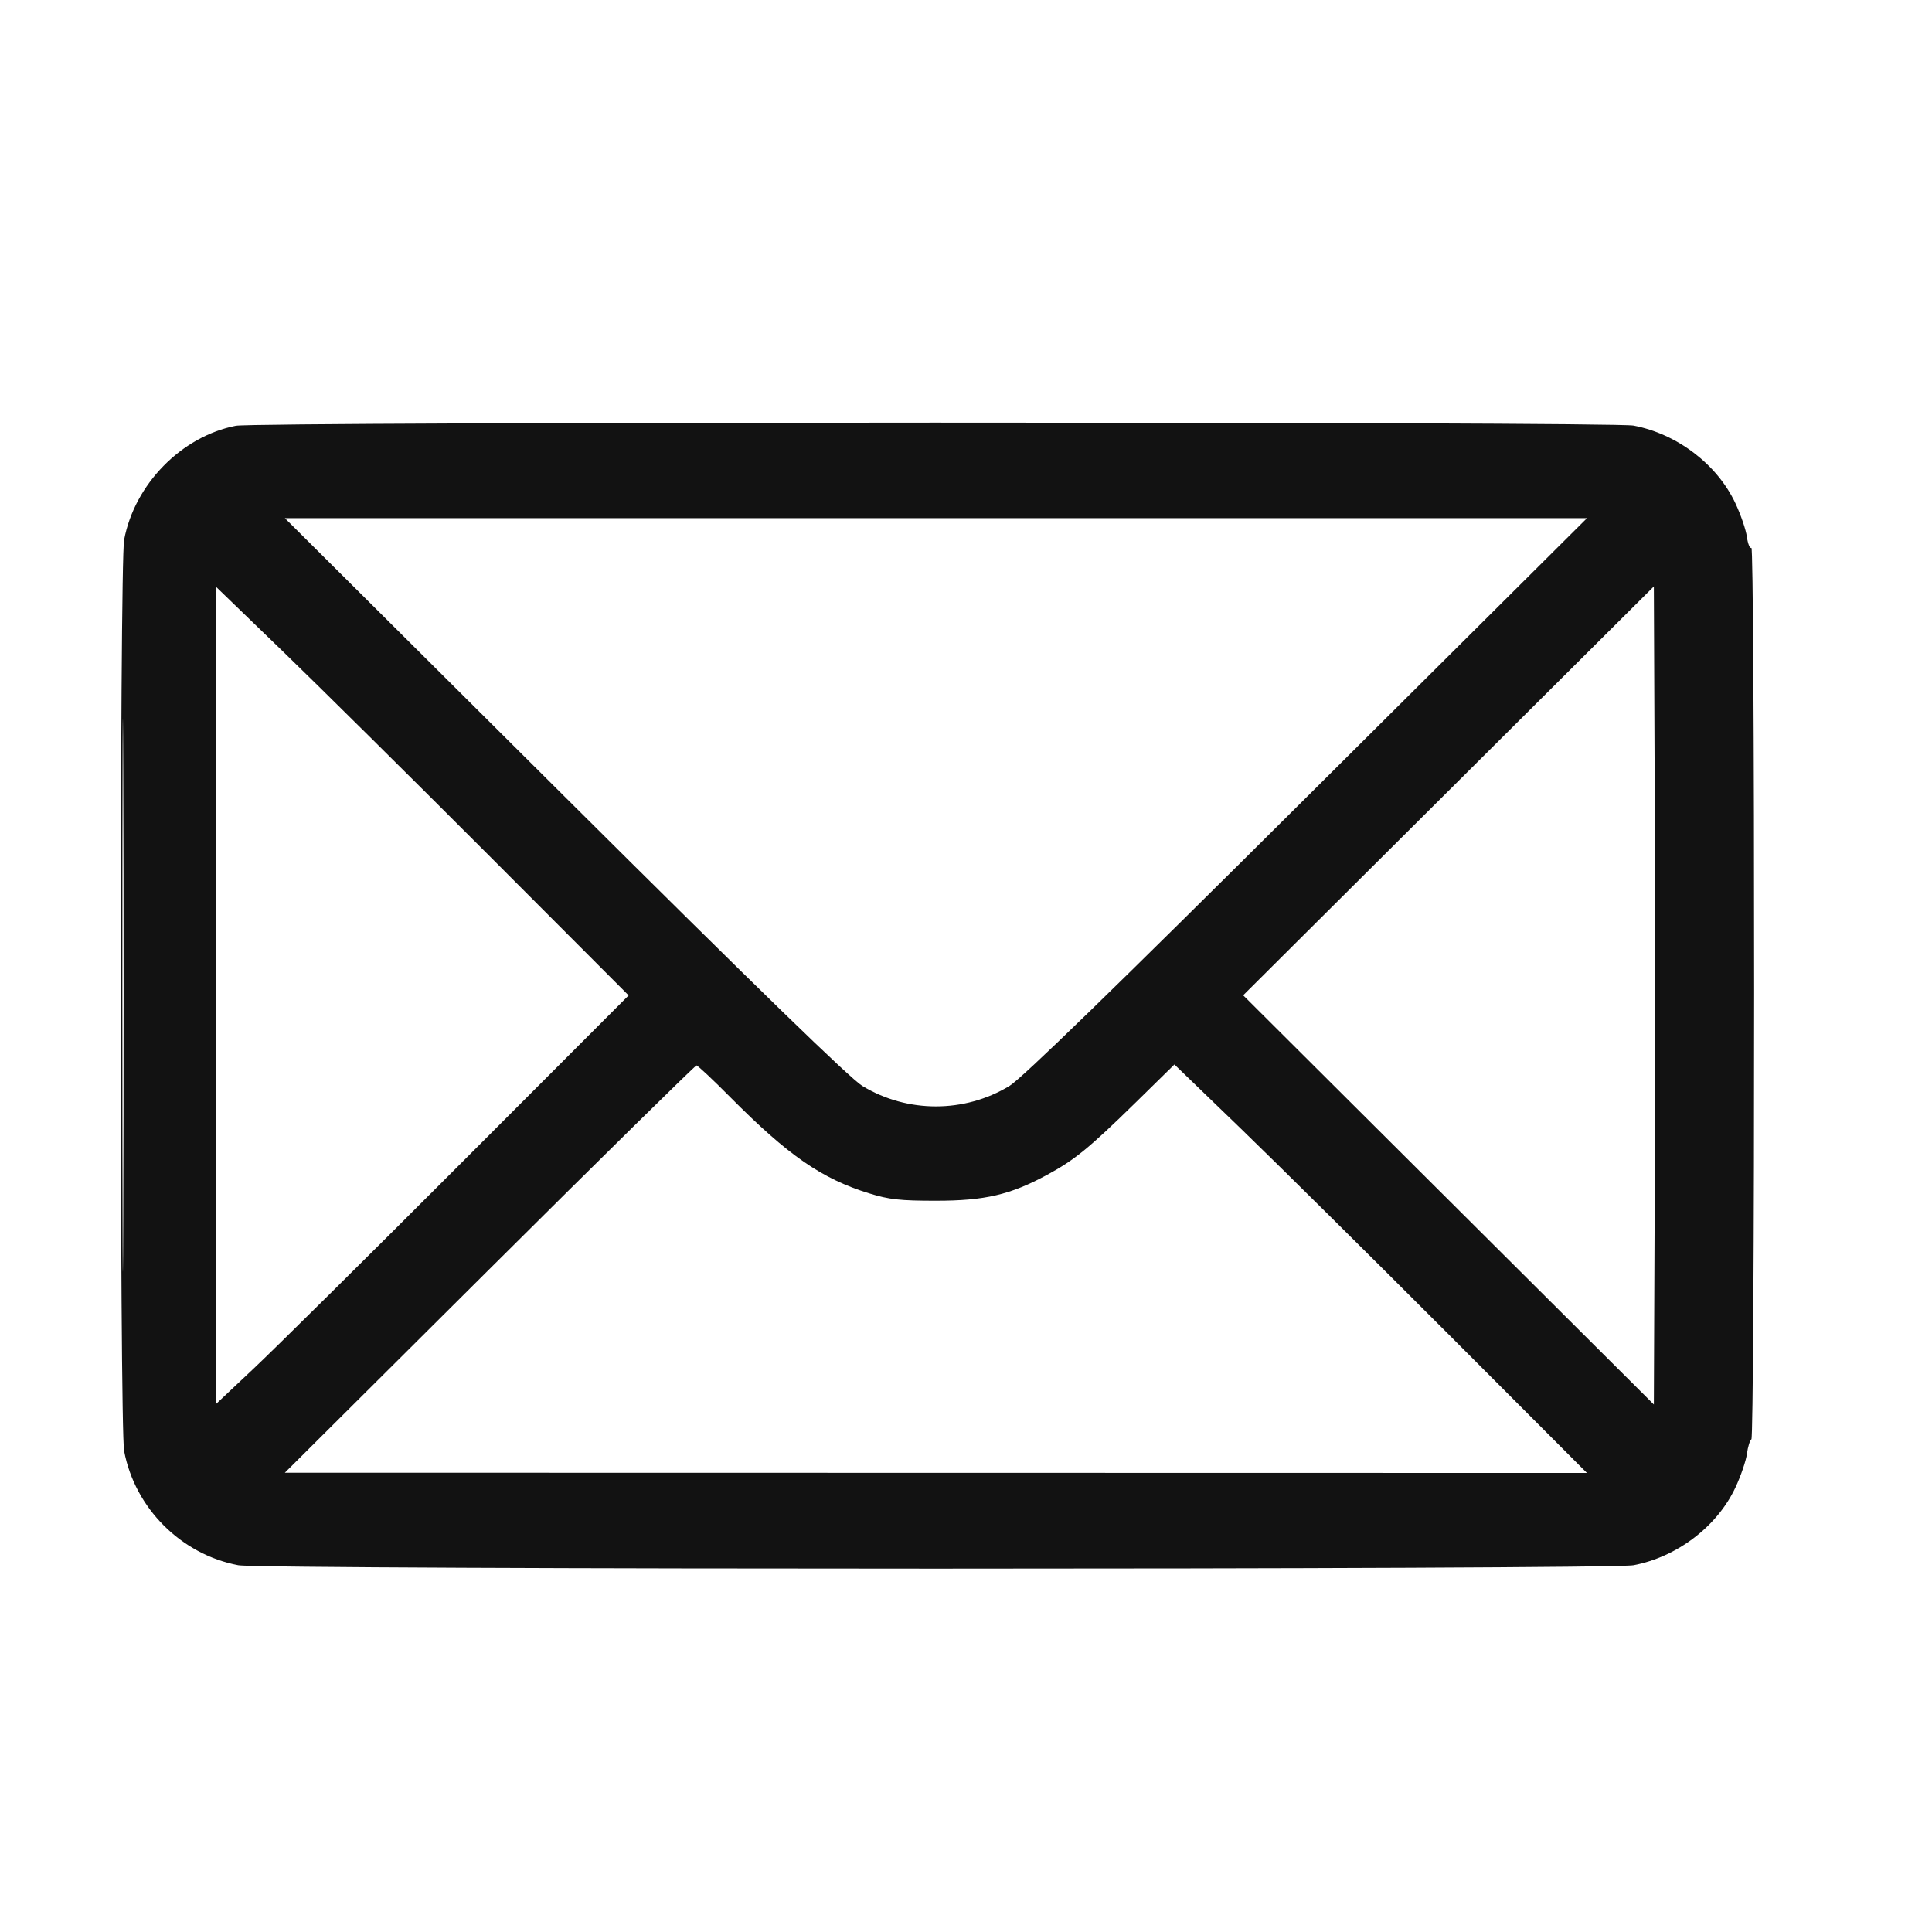 <?xml version="1.0" encoding="UTF-8"?> <svg xmlns="http://www.w3.org/2000/svg" width="32" height="32" viewBox="0 0 32 32" fill="none"><path fill-rule="evenodd" clip-rule="evenodd" d="M3.906 7.052C3.005 7.229 2.23 8.019 2.056 8.94C1.981 9.331 1.981 23.644 2.056 24.034C2.235 24.981 3 25.746 3.947 25.925C4.34 26 26.664 26 27.056 25.925C27.779 25.788 28.443 25.282 28.745 24.636C28.834 24.446 28.919 24.196 28.935 24.079C28.95 23.963 28.984 23.855 29.009 23.839C29.034 23.823 29.054 20.525 29.054 16.428C29.054 12.248 29.035 9.058 29.009 9.074C28.983 9.089 28.95 9.008 28.934 8.892C28.919 8.777 28.834 8.528 28.745 8.338C28.443 7.692 27.779 7.186 27.056 7.049C26.703 6.982 4.247 6.985 3.906 7.052ZM9.353 13.195C12.553 16.379 14.081 17.863 14.284 17.987C15.029 18.438 15.975 18.438 16.719 17.987C16.923 17.863 18.45 16.379 21.65 13.195L26.286 8.582H15.502H4.718L9.353 13.195ZM2.027 16.487C2.027 20.562 2.034 22.229 2.041 20.192C2.049 18.154 2.049 14.82 2.041 12.782C2.034 10.745 2.027 12.412 2.027 16.487ZM3.584 16.487V23.249L4.203 22.666C4.544 22.346 6.081 20.824 7.618 19.285L10.412 16.487L8.092 14.163C6.816 12.885 5.28 11.364 4.678 10.782L3.584 9.725V16.487ZM23.992 13.099L20.591 16.485L23.992 19.874L27.393 23.263L27.407 19.875C27.414 18.012 27.414 14.963 27.407 13.1L27.393 9.713L23.992 13.099ZM8.107 21.02L4.718 24.393L15.502 24.395L26.285 24.397L23.965 22.073C22.689 20.795 21.152 19.273 20.549 18.69L19.452 17.631L18.809 18.262C18.04 19.015 17.801 19.211 17.347 19.457C16.735 19.789 16.312 19.888 15.502 19.888C14.906 19.888 14.725 19.868 14.394 19.765C13.609 19.522 13.056 19.139 12.101 18.178C11.812 17.886 11.557 17.647 11.536 17.647C11.514 17.647 9.971 19.165 8.107 21.02Z" fill="#121212"></path></svg> 